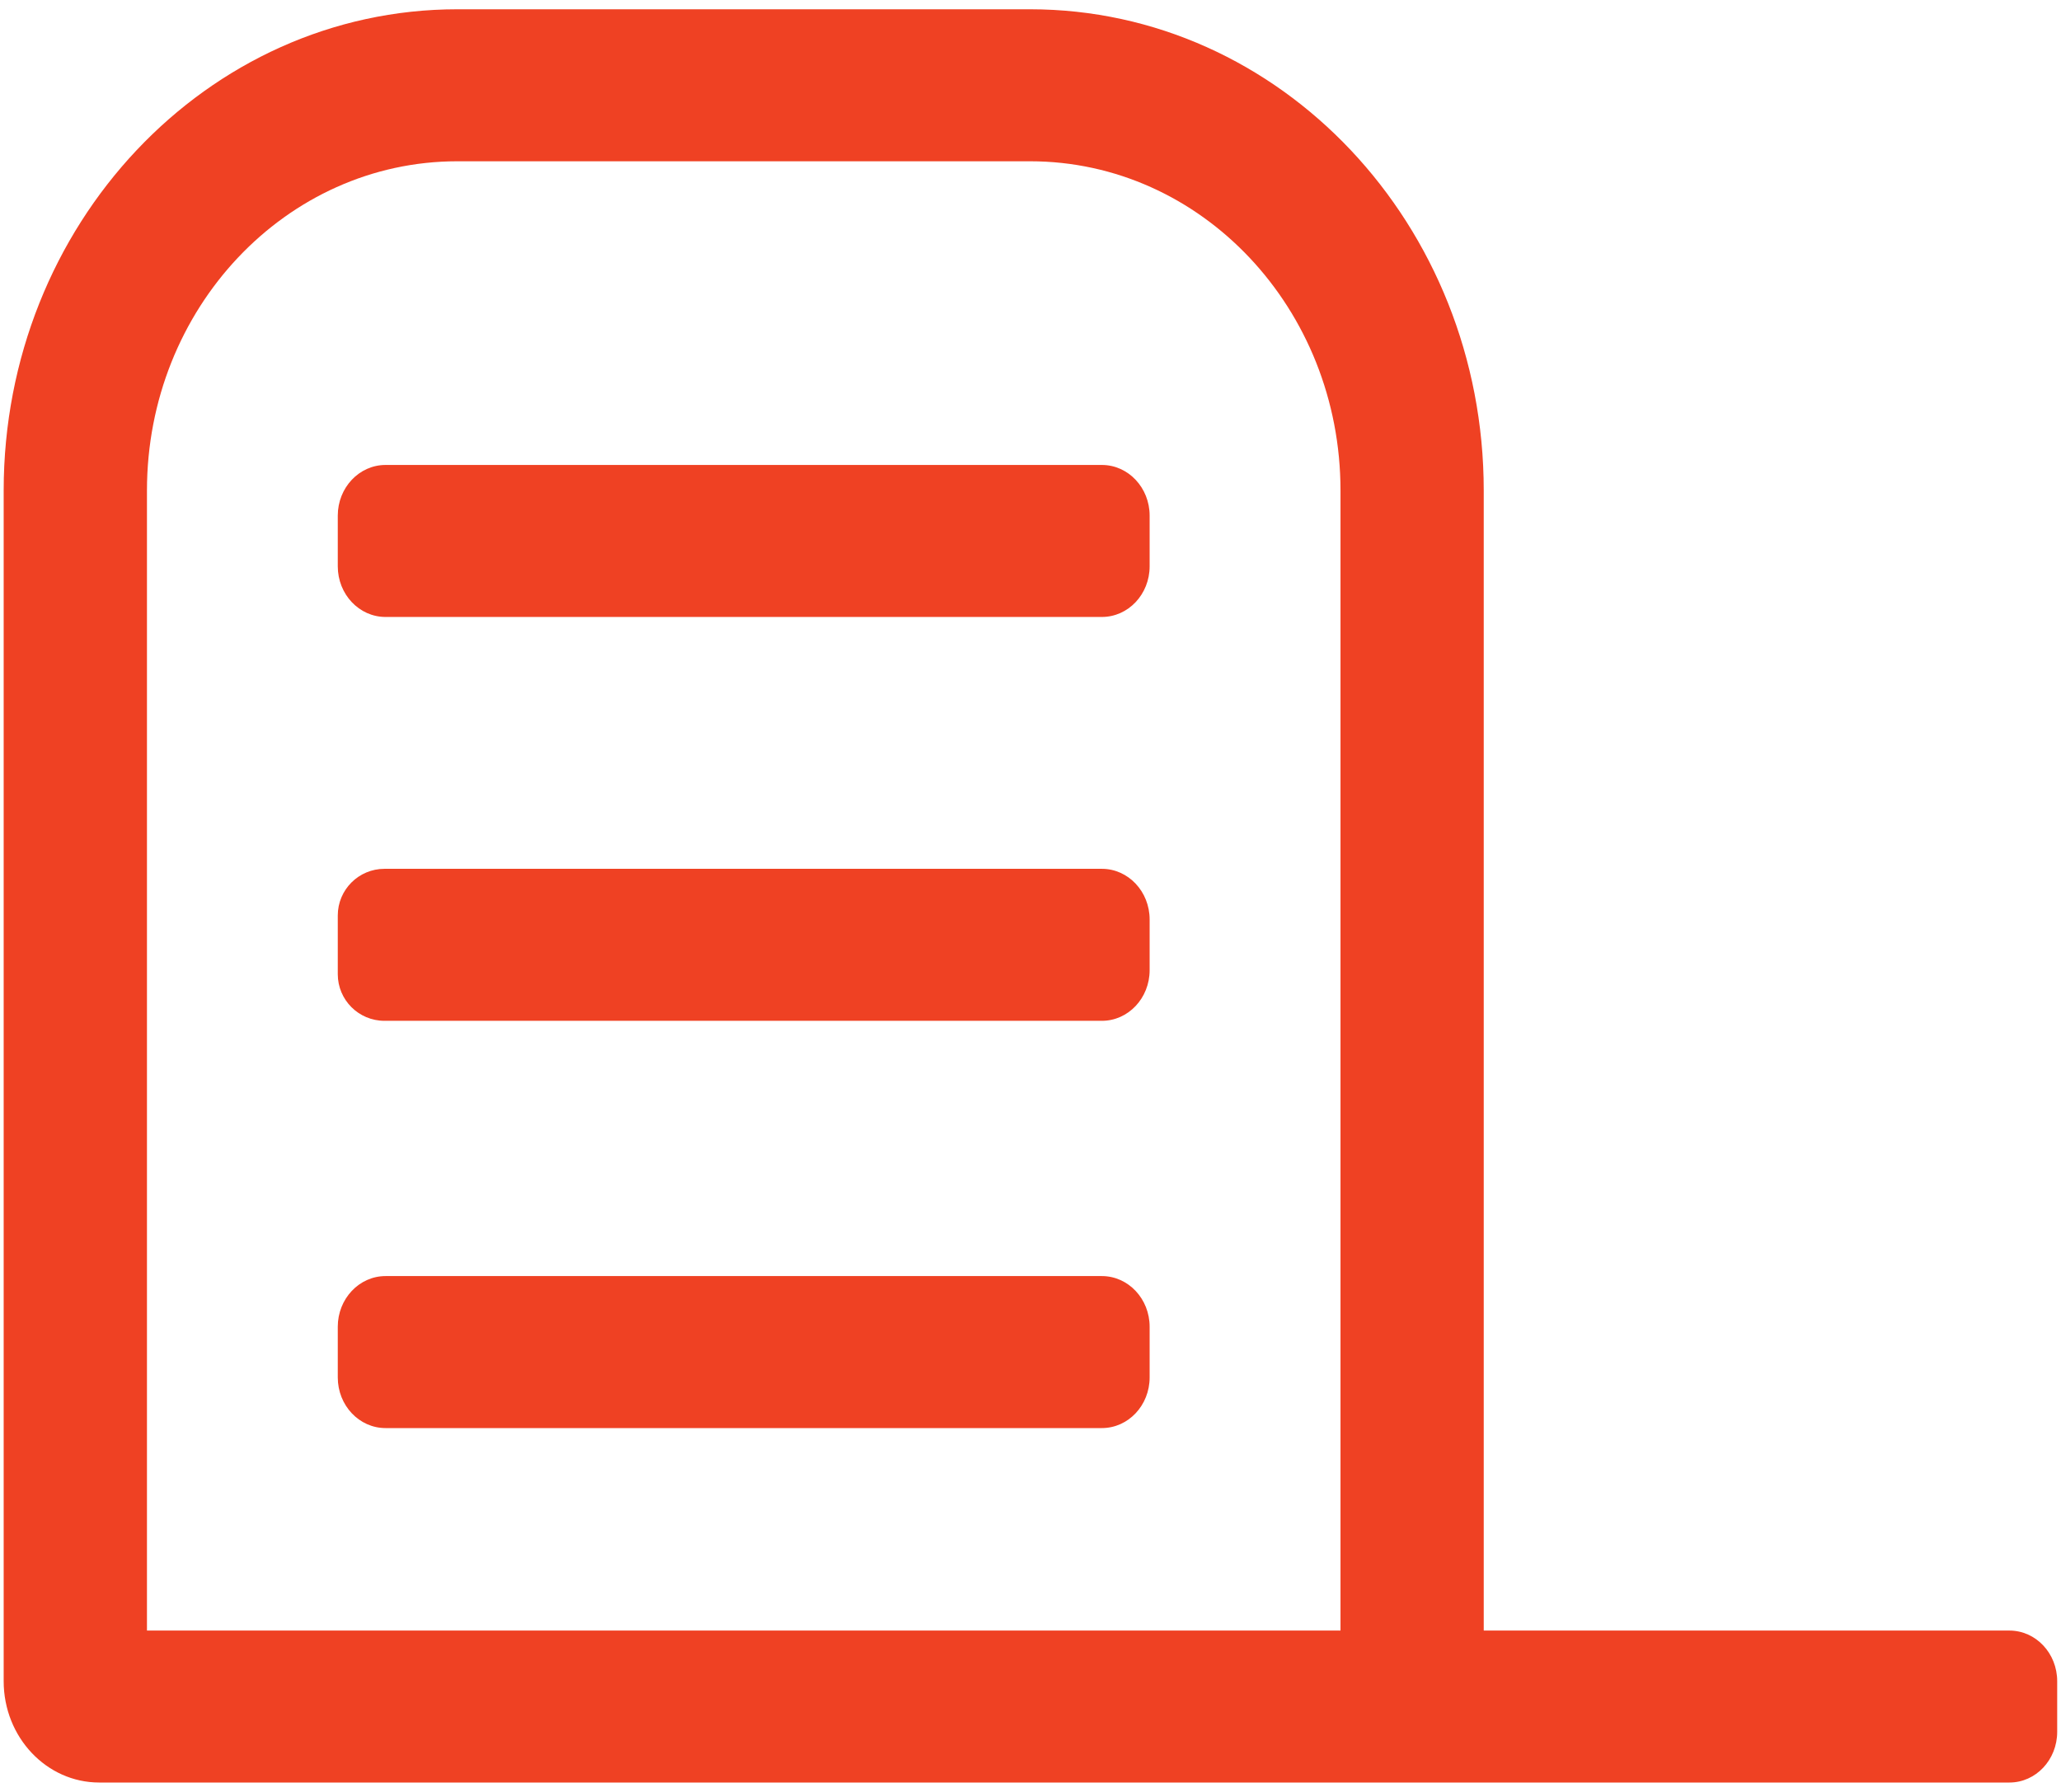 <svg width="46" height="40" viewBox="0 0 46 40" fill="none" xmlns="http://www.w3.org/2000/svg">
<path fill-rule="evenodd" clip-rule="evenodd" d="M10.208 3.6C6.382 3.6 3.28 6.891 3.28 10.951L3.28 36.398H29.919V10.951C29.919 6.891 26.817 3.6 22.99 3.6L10.208 3.6ZM33.116 36.398V10.951C33.116 5.017 28.583 0.207 22.99 0.207H10.208C4.616 0.207 0.082 5.017 0.082 10.951L0.082 37.528C0.082 38.777 1.037 39.79 2.214 39.79H44.849C45.438 39.79 45.915 39.284 45.915 38.659V37.529C45.915 36.904 45.438 36.398 44.849 36.398H33.116ZM7.539 11.51C7.539 10.886 8.016 10.379 8.605 10.379H24.593C25.182 10.379 25.659 10.886 25.659 11.51V12.641C25.659 13.266 25.182 13.772 24.593 13.772H8.605C8.016 13.772 7.539 13.266 7.539 12.641V11.51ZM7.539 20.436C7.539 19.861 8.005 19.394 8.581 19.394H24.593C25.182 19.394 25.659 19.901 25.659 20.525V21.656C25.659 22.281 25.182 22.787 24.593 22.787H8.581C8.005 22.787 7.539 22.321 7.539 21.746V20.436ZM8.605 28.485C8.016 28.485 7.539 28.992 7.539 29.616V30.747C7.539 31.372 8.016 31.878 8.605 31.878H24.593C25.182 31.878 25.659 31.372 25.659 30.747V29.616C25.659 28.992 25.182 28.485 24.593 28.485H8.605Z" fill="#EF4123"/>
</svg>
